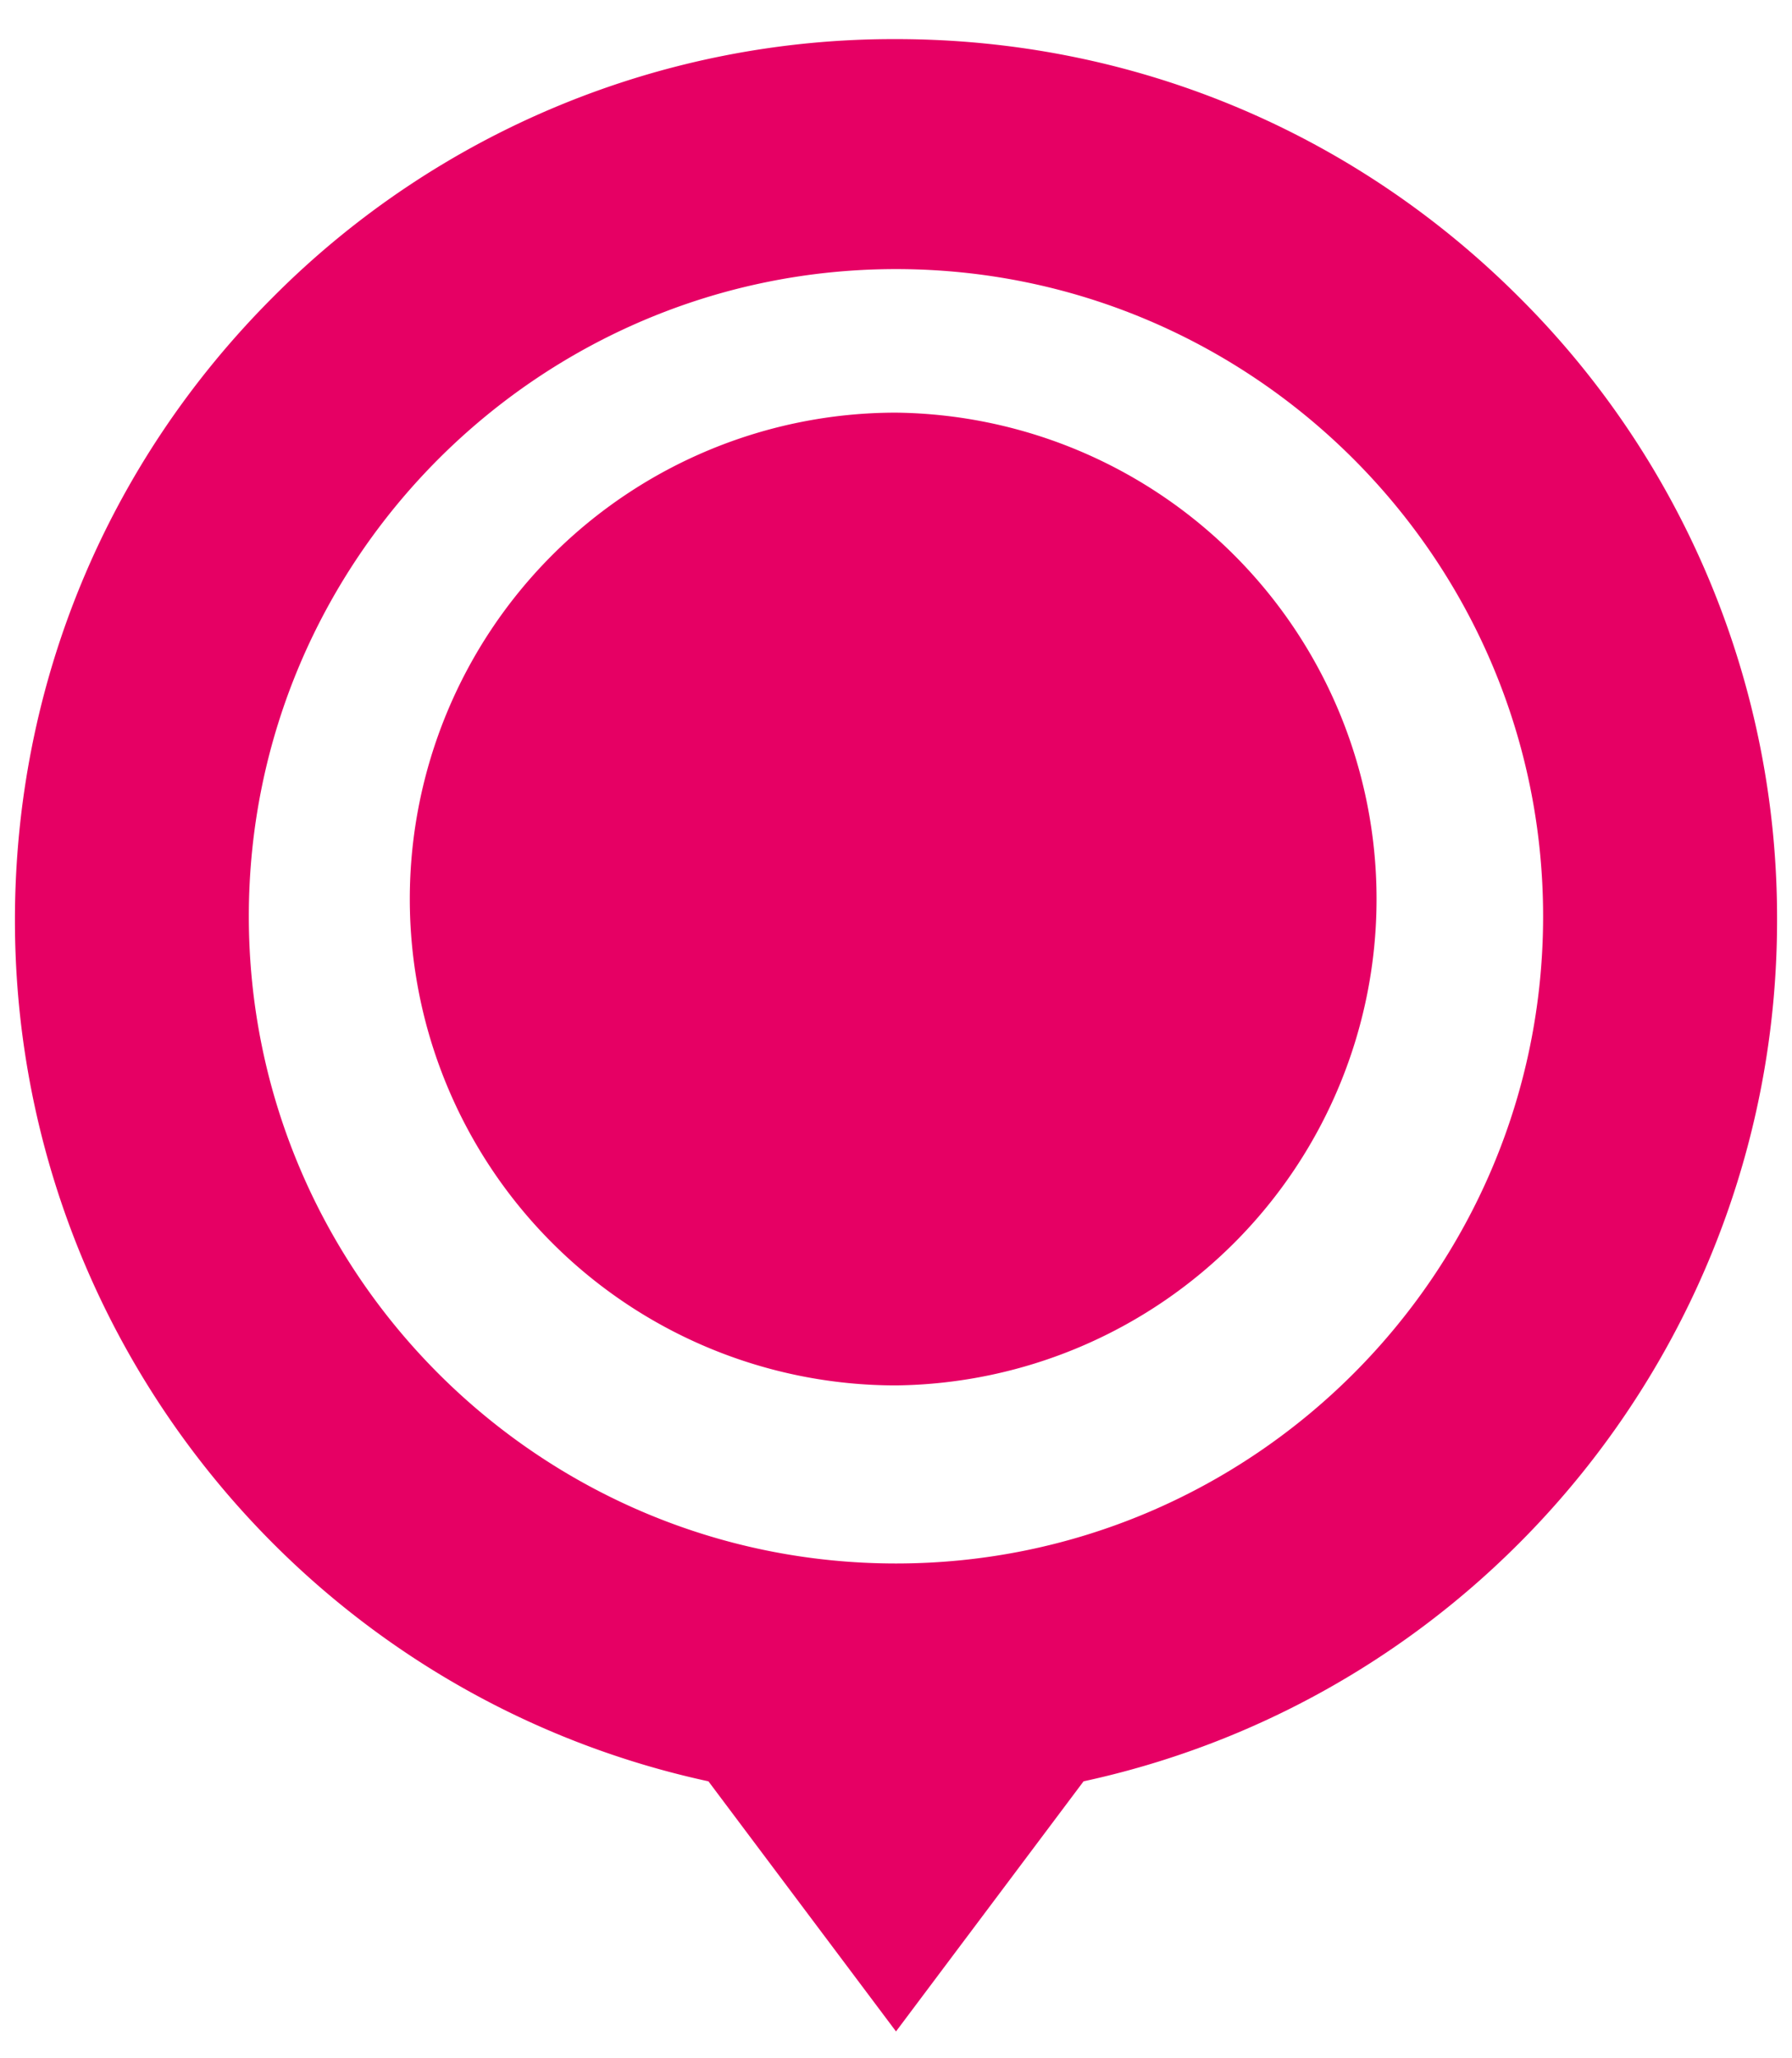 <svg xmlns="http://www.w3.org/2000/svg" width="27" height="31"><path fill-rule="evenodd" fill="#e60064" d="M16.326 26.829L13.5 30.596l-2.826-3.767C4.598 25.513.225 20.114.225 13.86c0-3.545 1.381-6.878 3.888-9.385A13.191 13.191 0 0113.5.589c3.546 0 6.879 1.38 9.387 3.886a13.186 13.186 0 013.888 9.385c0 6.254-4.374 11.653-10.449 12.969zM13.5 4.053c-5.377 0-9.751 4.373-9.751 9.748 0 5.376 4.374 9.747 9.751 9.747 5.376 0 9.75-4.371 9.75-9.747 0-5.375-4.374-9.748-9.75-9.748zm0 16.813a7.325 7.325 0 110-14.651 7.326 7.326 0 010 14.651z"/></svg>